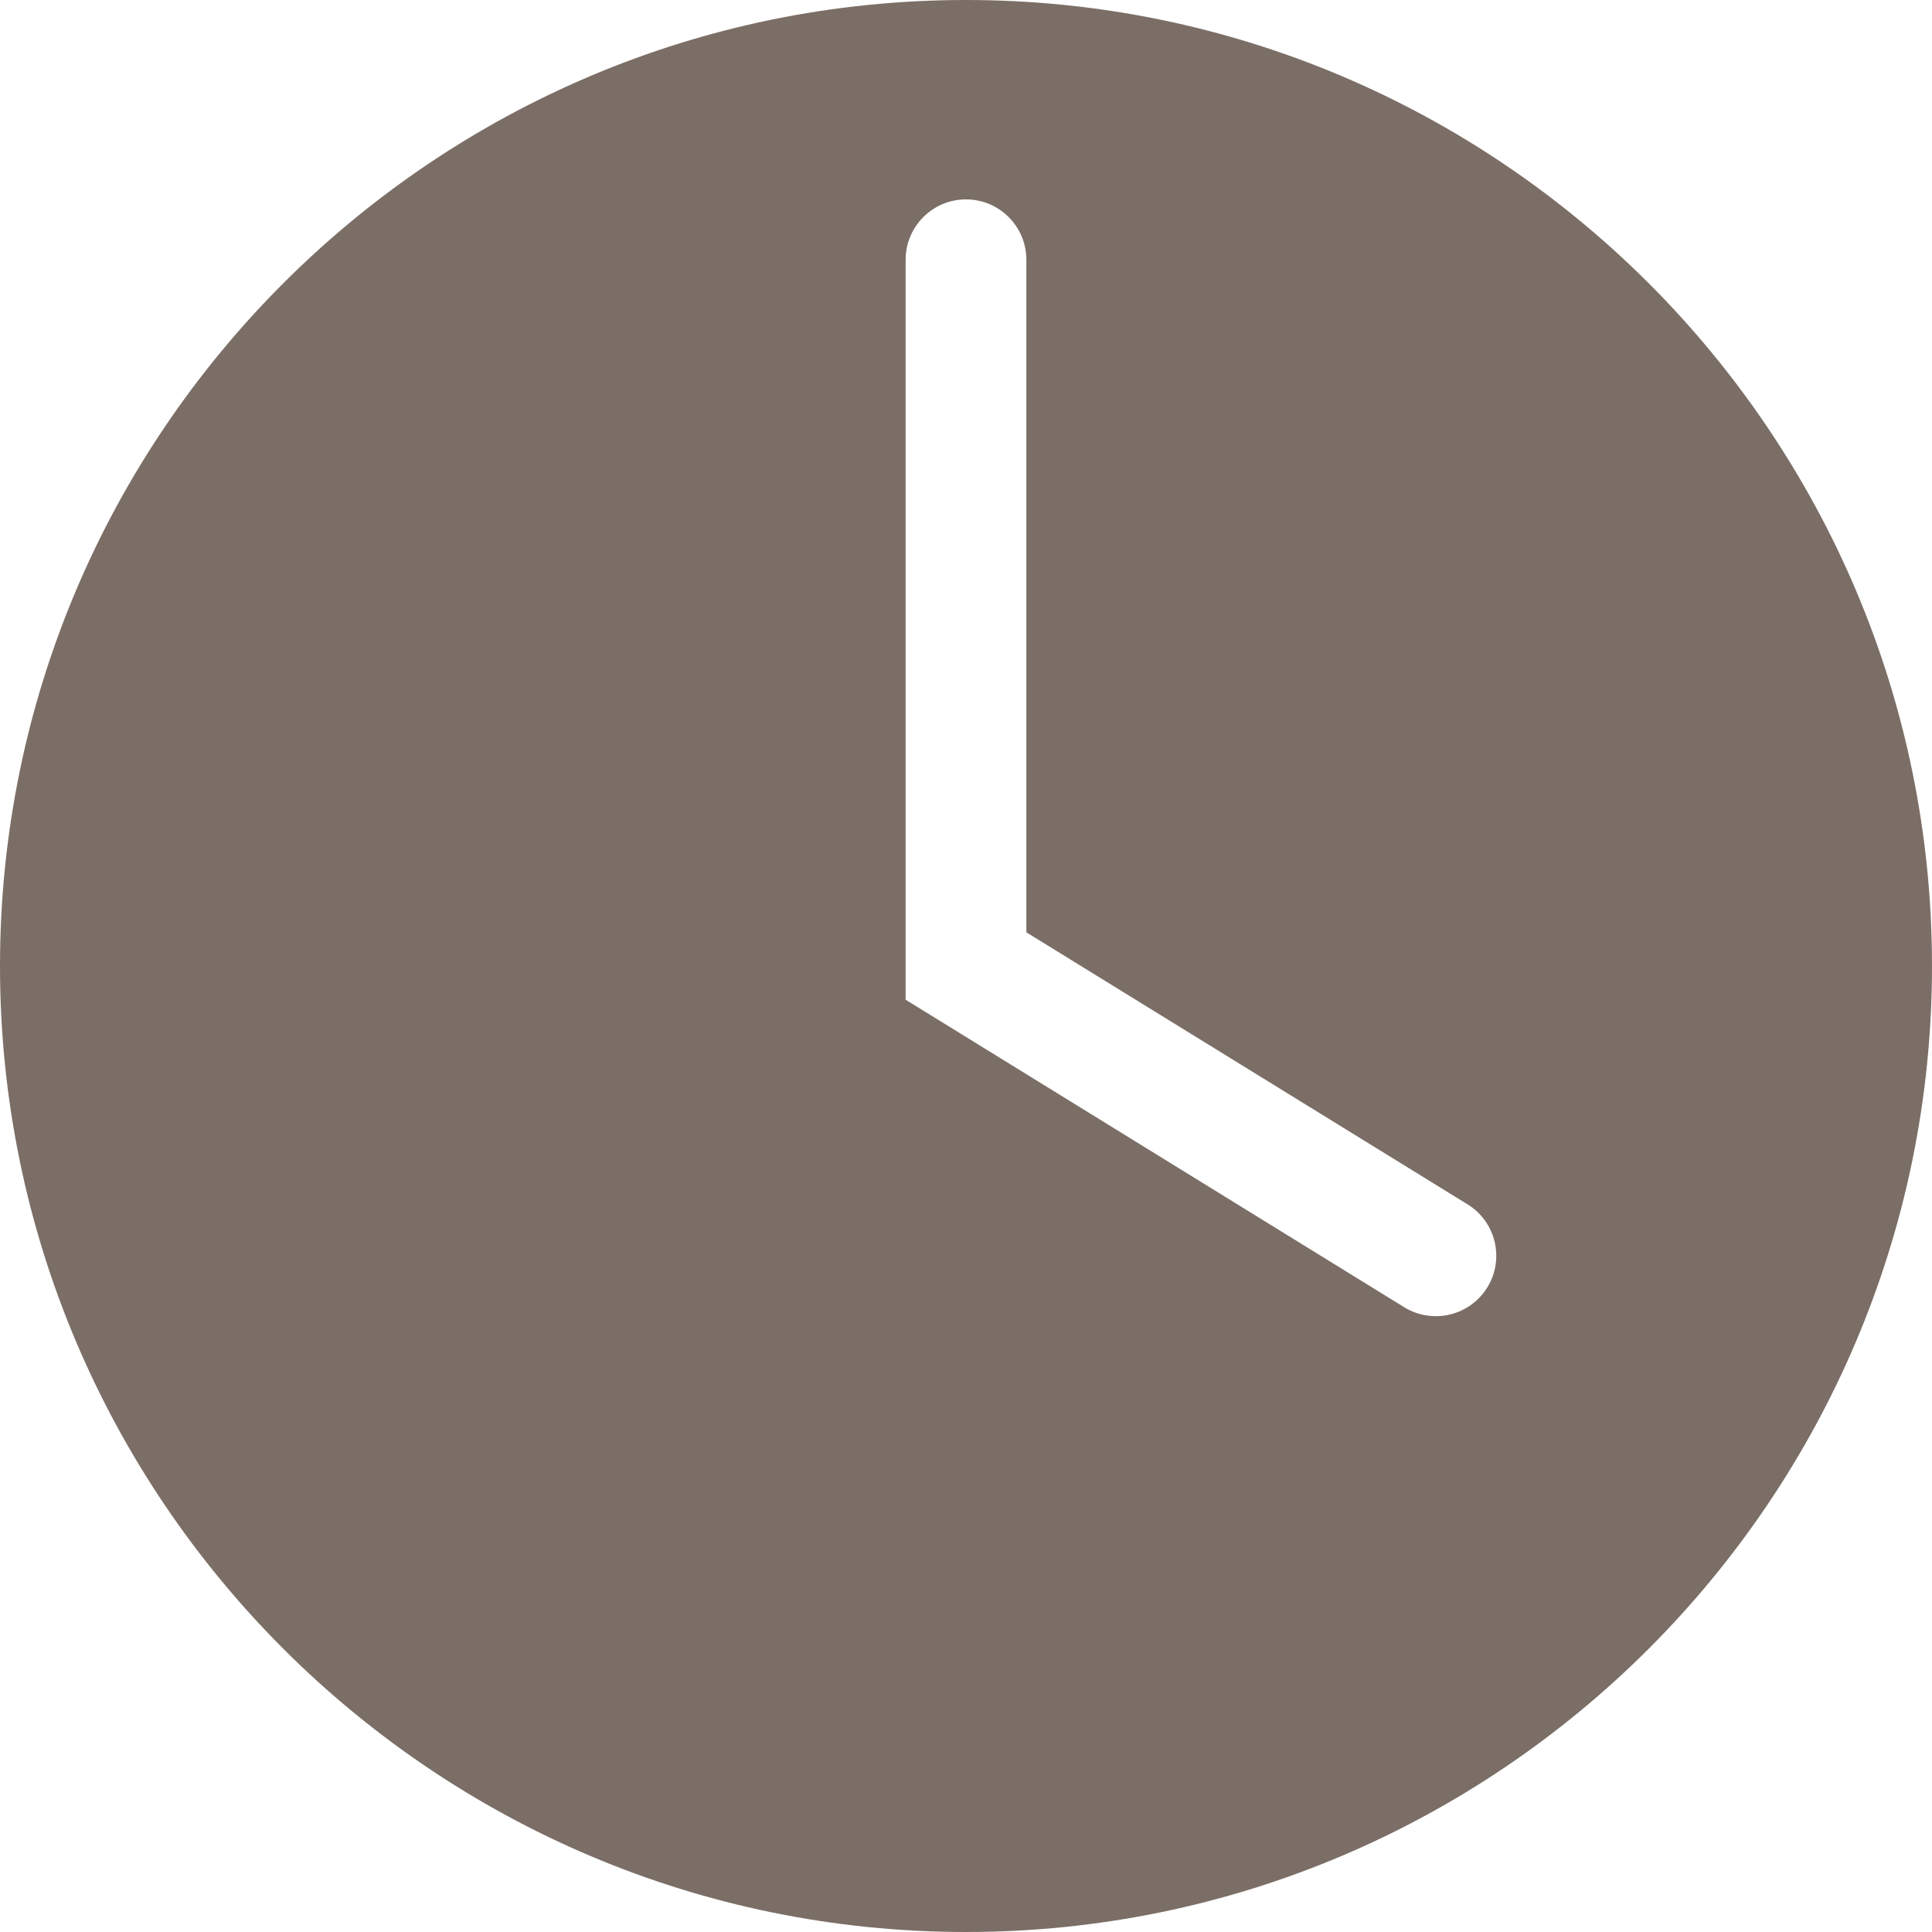 <?xml version="1.0" encoding="UTF-8"?> <svg xmlns="http://www.w3.org/2000/svg" width="112" height="112" viewBox="0 0 112 112" fill="none"> <path d="M56 0C25.124 0 0 25.124 0 56C0 86.876 25.124 112 56 112C86.876 112 112 86.876 112 56C112 25.124 86.876 0 56 0ZM86.219 74.634C85.555 75.712 84.407 76.3 83.238 76.3C82.608 76.3 81.971 76.132 81.404 75.782L52.5 57.954V15.059C52.5 13.127 54.068 11.559 56 11.559C57.931 11.559 59.499 13.127 59.499 15.059V54.048L85.078 69.819C86.723 70.834 87.234 72.99 86.219 74.635L86.219 74.634Z" fill="#7B6E66"></path> </svg> 